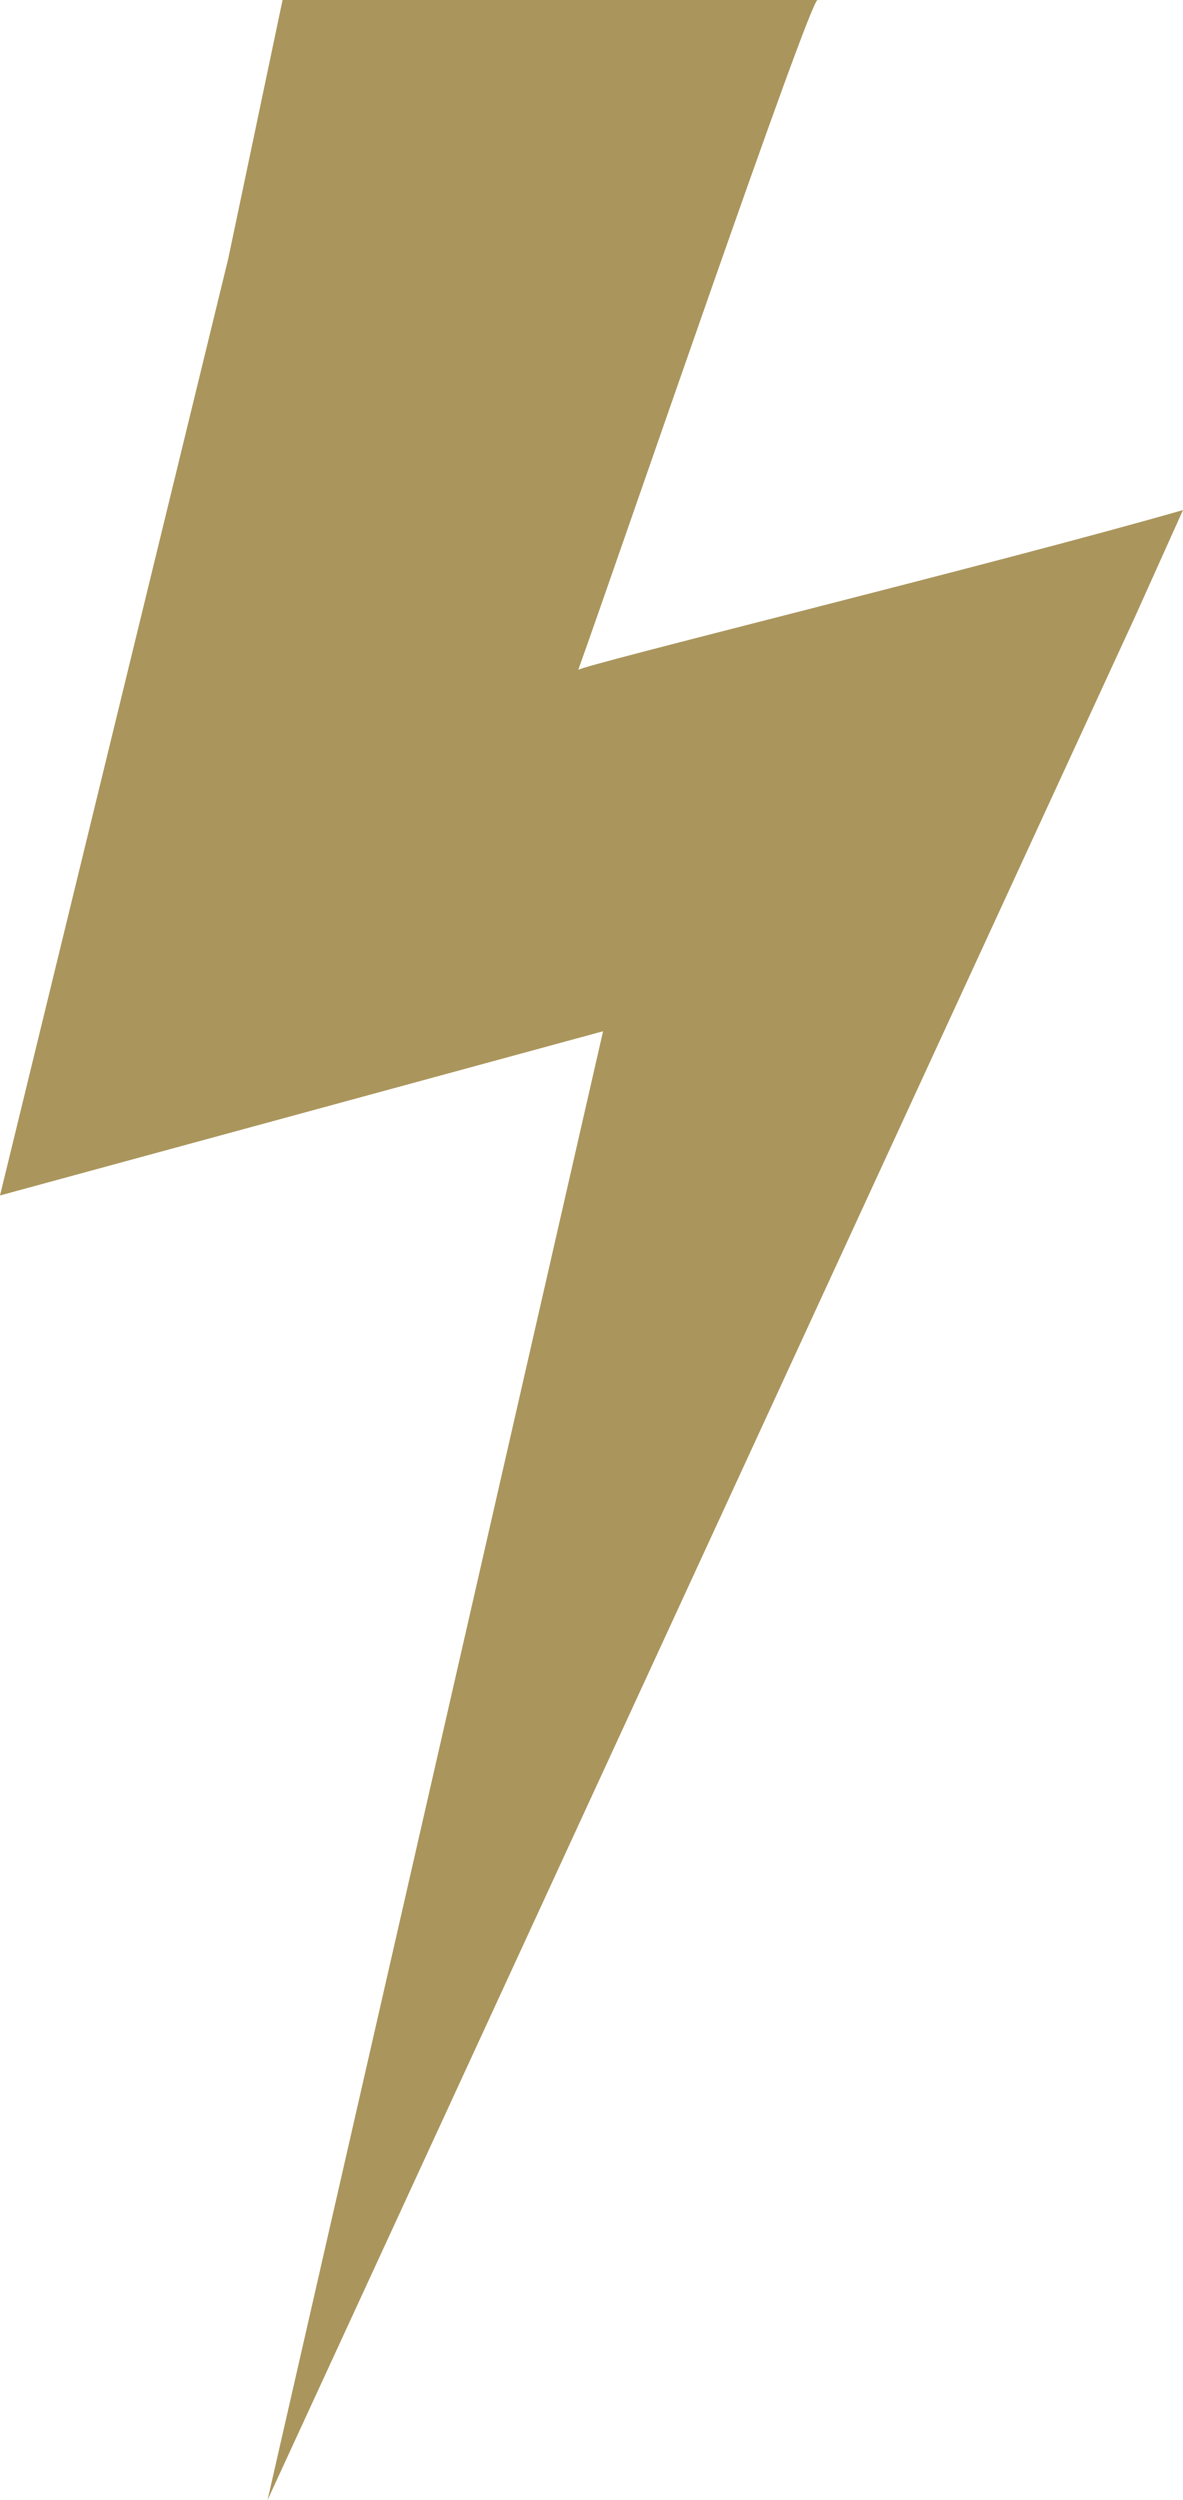 <?xml version="1.0" encoding="UTF-8"?> <svg xmlns="http://www.w3.org/2000/svg" xmlns:xlink="http://www.w3.org/1999/xlink" width="43.333" height="91.555" viewBox="0 0 43.333 91.555"><defs><clipPath id="clip-path"><rect id="長方形_1072" data-name="長方形 1072" width="43.333" height="91.555" transform="translate(0 0)" fill="#aa955c"></rect></clipPath></defs><g id="グループ_378" data-name="グループ 378" transform="translate(0 0)" clip-path="url(#clip-path)"><path id="パス_1585" data-name="パス 1585" d="M9.8,91.555S41.566,22.613,41.57,22.6l1.763-3.921c-6.834,1.964-22.1,5.7-22.152,5.855C22.778,20.068,29.65,0,29.946,0H10.35L8.362,9.467,0,43.78l22.09-6.014Z" fill="#aa955c"></path></g></svg> 